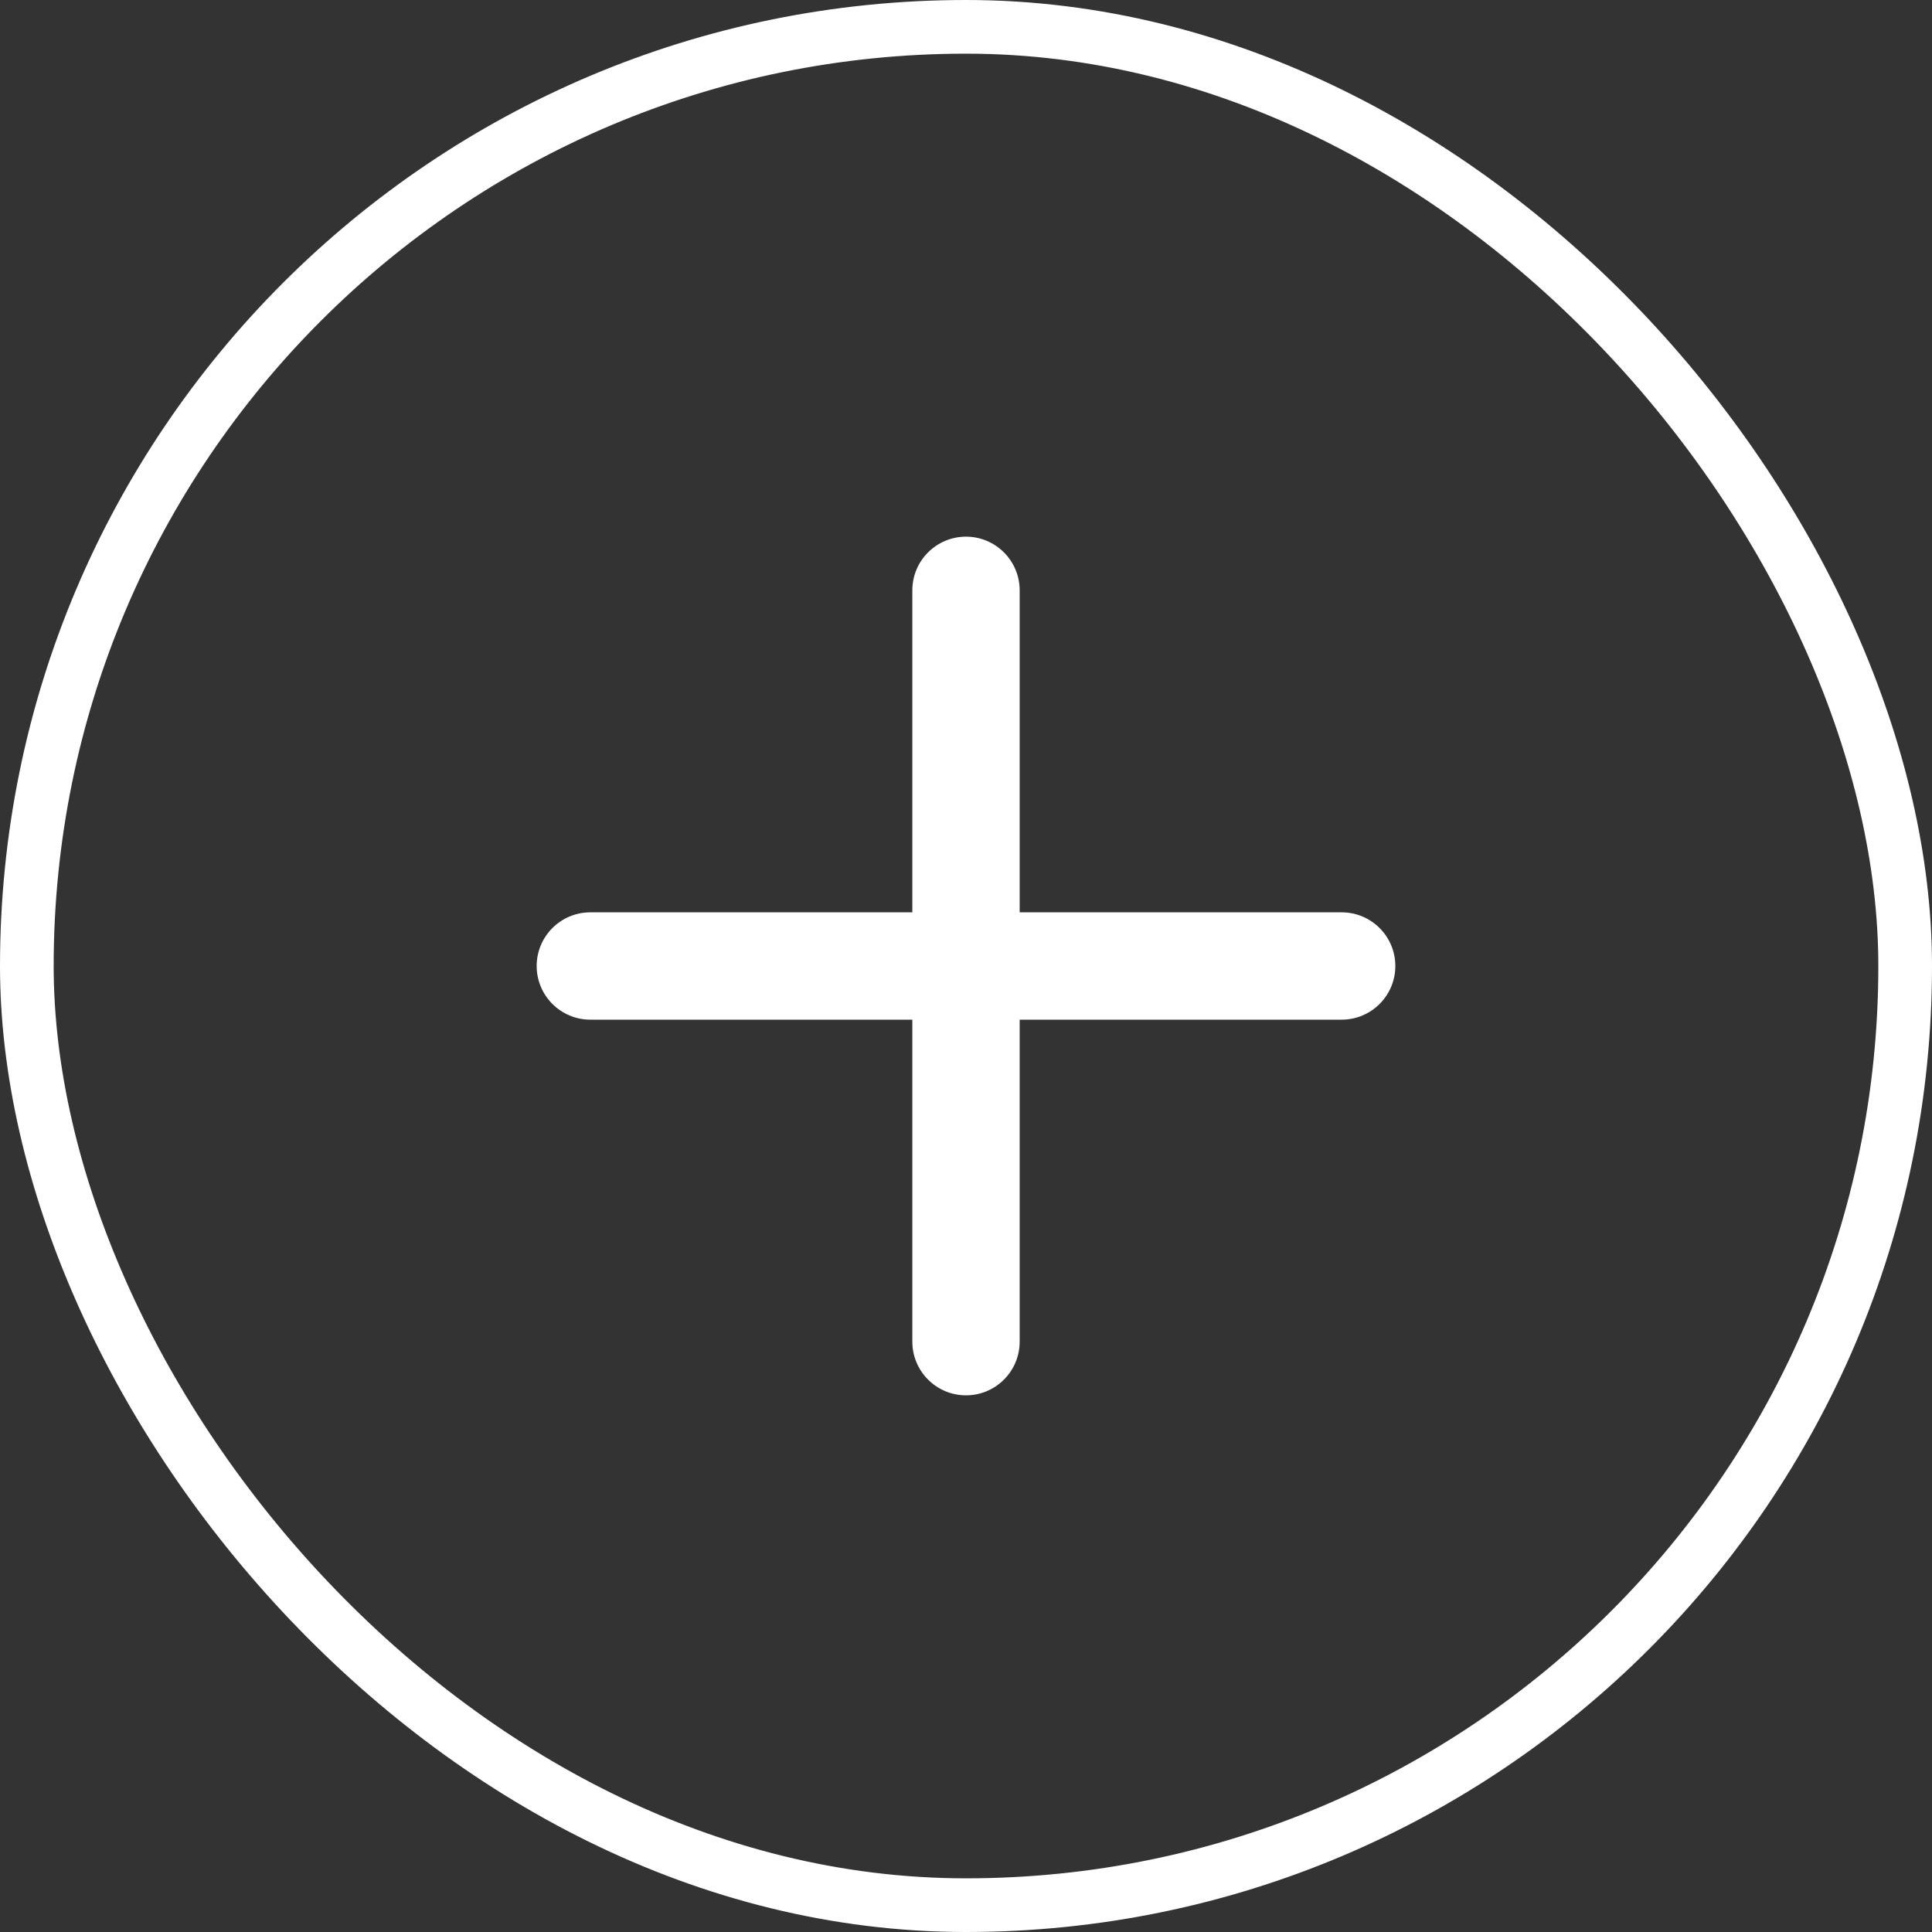 <svg width="36" height="36" viewBox="0 0 36 36" fill="none" xmlns="http://www.w3.org/2000/svg">
<rect x="0" y="0" width="36" height="36" fill="#333333" stroke="none"/>
<rect x="0.5" y="0.5" width="35" height="35" rx="17.5" stroke="white"/>
<path fill-rule="evenodd" clip-rule="evenodd" d="M18 10C18.552 10 19 10.448 19 11V25C19 25.552 18.552 26 18 26C17.448 26 17 25.552 17 25V11C17 10.448 17.448 10 18 10Z" fill="white"/>
<path fill-rule="evenodd" clip-rule="evenodd" d="M10 18C10 17.448 10.448 17 11 17H25C25.552 17 26 17.448 26 18C26 18.552 25.552 19 25 19H11C10.448 19 10 18.552 10 18Z" fill="white"/>
</svg>
